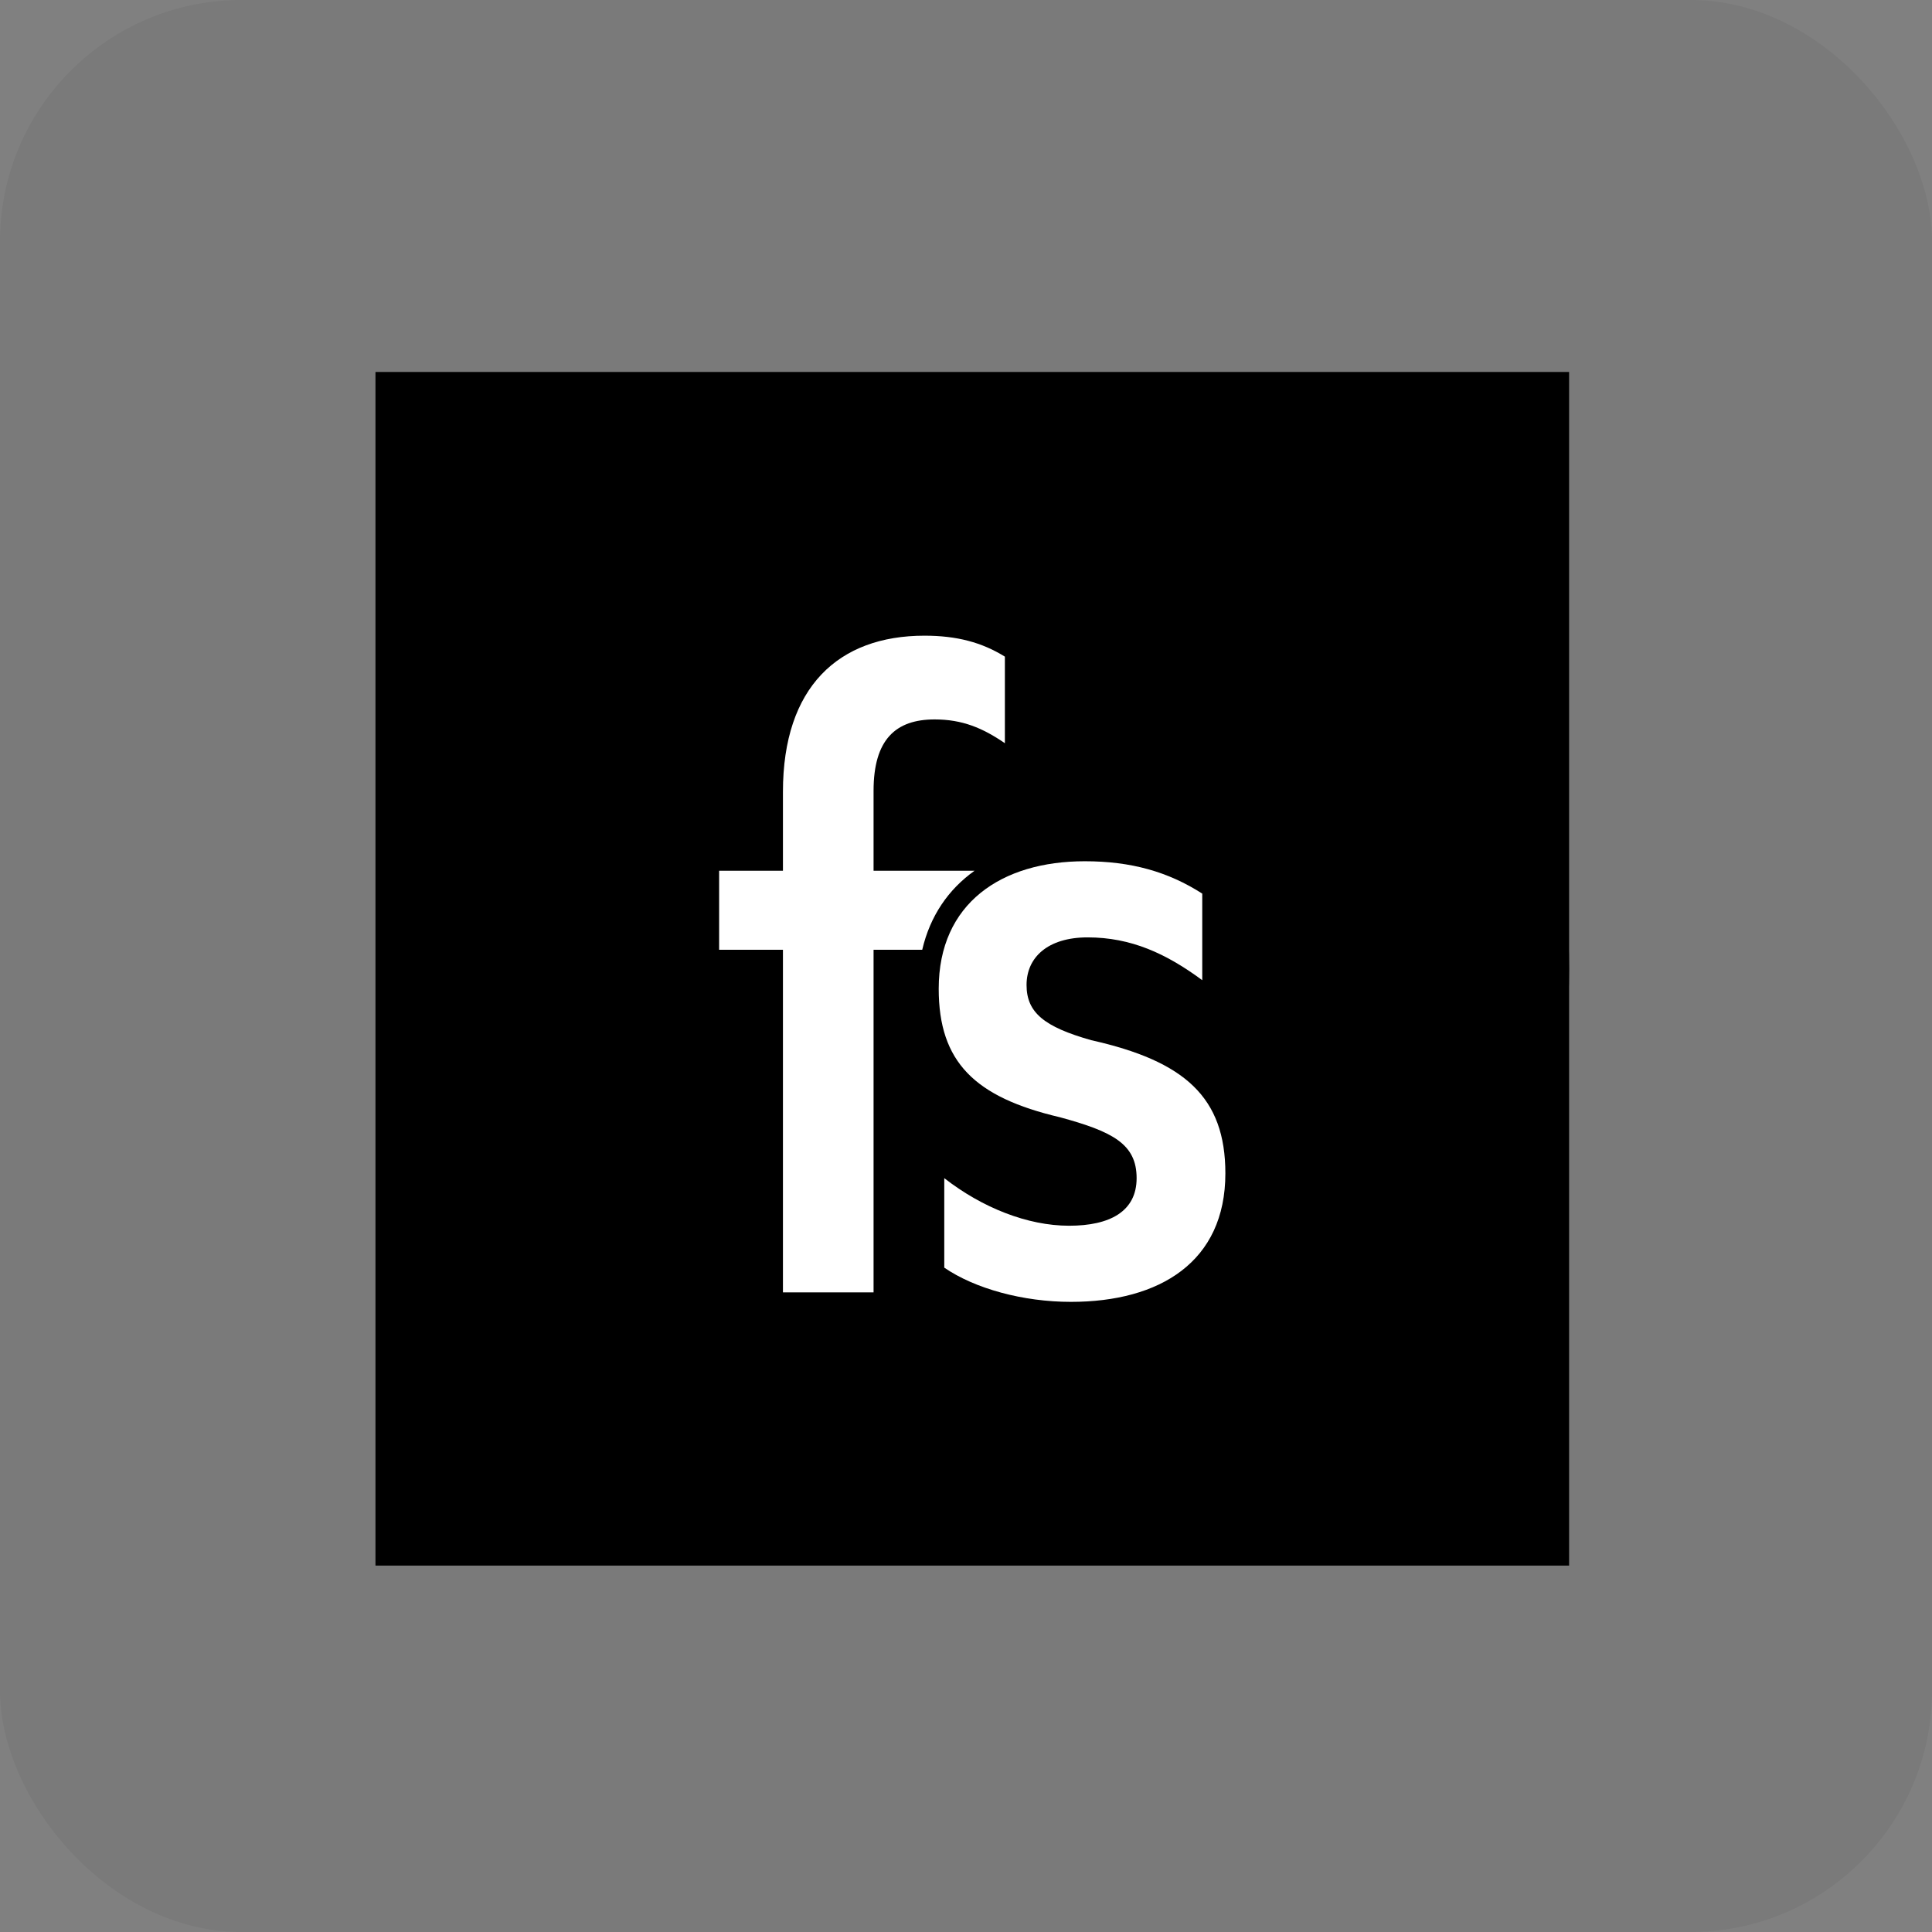 <svg width="32" height="32" viewBox="0 0 32 32" fill="none" xmlns="http://www.w3.org/2000/svg">
<rect x="0" y="0" width="32" height="32" fill="#808080" stroke="none"/>
<rect width="32" height="32" rx="4" fill="black" fill-opacity="0.05"/>
<g clip-path="url(#clip0_12_688)">
<path d="M16.334 25.701C21.666 25.701 25.989 21.378 25.989 16.046C25.989 10.714 21.666 6.391 16.334 6.391C11.001 6.391 6.678 10.714 6.678 16.046C6.678 21.378 11.001 25.701 16.334 25.701Z" fill="black"/>
<path d="M25.989 6.161H6.219V25.931H25.989V6.161Z" fill="black"/>
<path fill-rule="evenodd" clip-rule="evenodd" d="M16.142 14.422C15.707 14.731 15.405 15.173 15.275 15.731H14.469V21.406H12.968V15.731H11.911V14.422H12.968V13.114C12.968 11.38 13.887 10.529 15.312 10.529C15.848 10.529 16.261 10.639 16.644 10.876V12.31C16.277 12.058 15.94 11.916 15.48 11.916C14.837 11.916 14.469 12.247 14.469 13.098V14.422H16.142Z" fill="white"/>
<path fill-rule="evenodd" clip-rule="evenodd" d="M15.64 20.996C16.145 21.343 16.942 21.563 17.738 21.563C19.209 21.563 20.296 20.901 20.296 19.435C20.296 18.174 19.622 17.575 18.075 17.229C17.294 17.008 17.003 16.771 17.003 16.314C17.003 15.857 17.355 15.526 18.014 15.526C18.734 15.526 19.316 15.794 19.913 16.235V14.801C19.347 14.438 18.734 14.265 17.968 14.265C16.59 14.265 15.548 14.959 15.548 16.377C15.548 17.591 16.145 18.174 17.555 18.505C18.428 18.742 18.826 18.947 18.826 19.514C18.826 20.066 18.382 20.302 17.708 20.302C17.018 20.302 16.268 20.003 15.64 19.514V20.996Z" fill="white"/>
</g>
<defs>
<clipPath id="clip0_12_688">
<rect width="20" height="20" fill="white" transform="translate(6 6)"/>
</clipPath>
</defs>
</svg>
